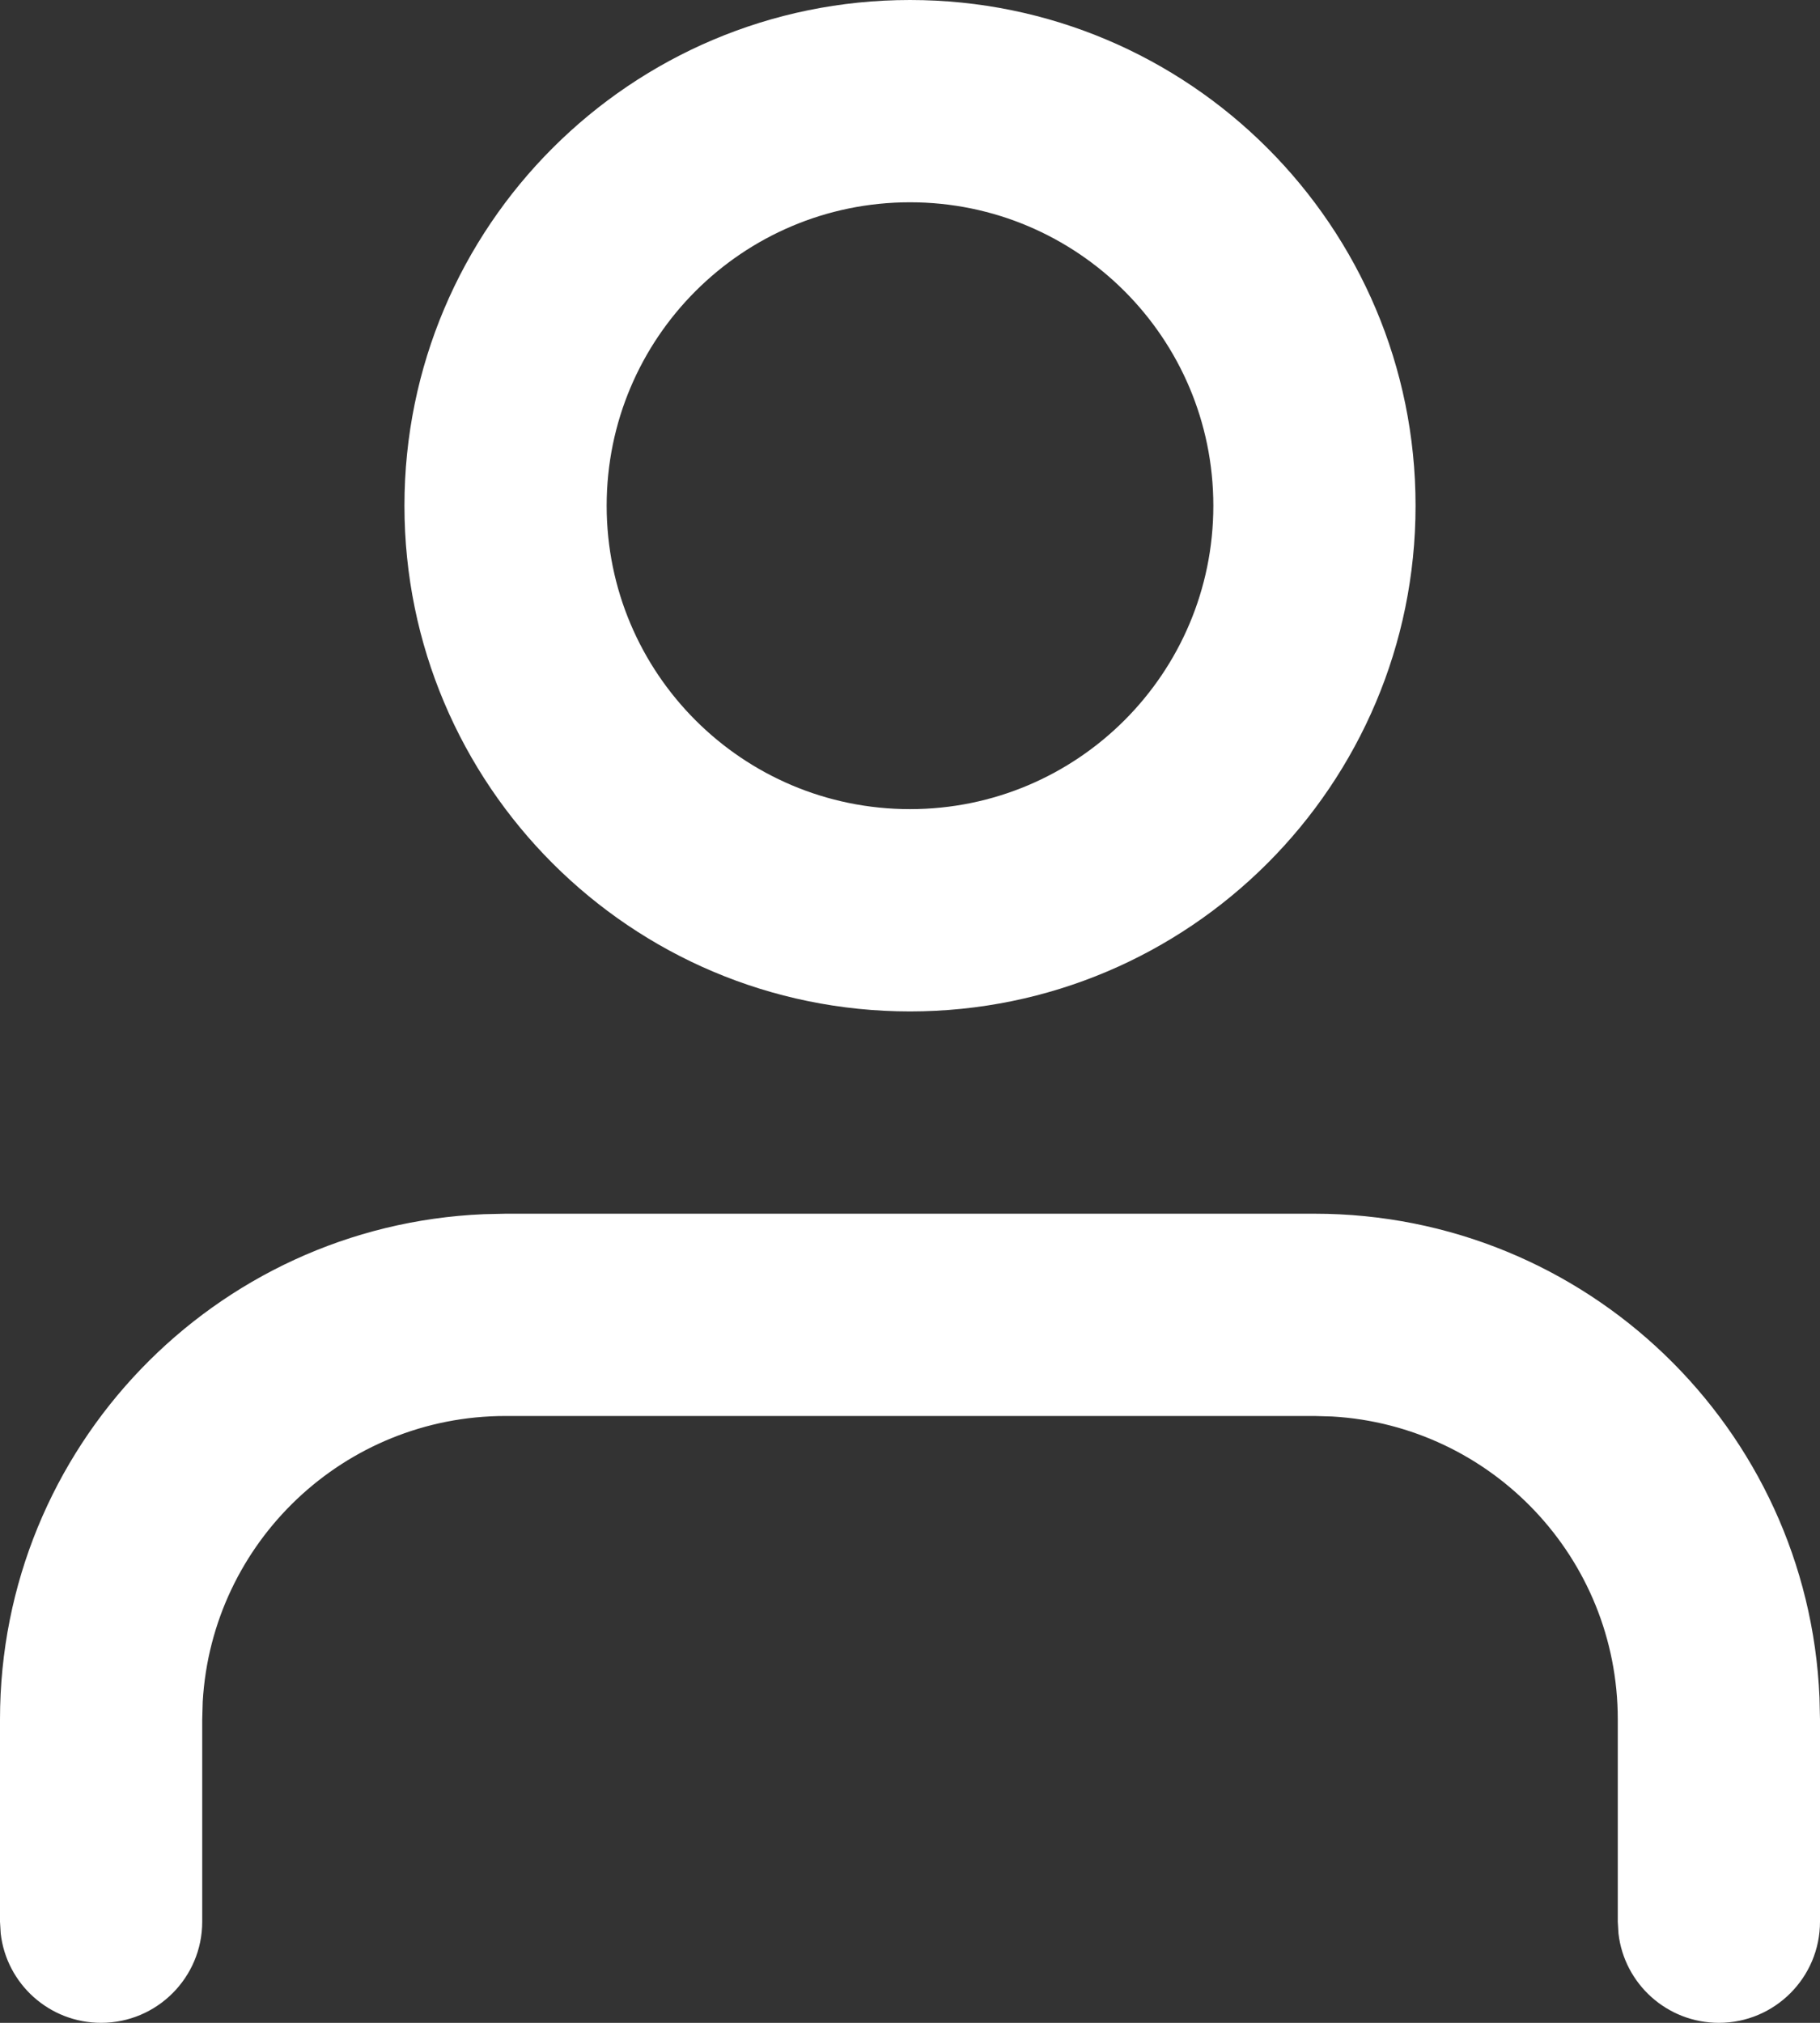 <?xml version="1.0" encoding="UTF-8"?>
<svg width="18px" height="20px" viewBox="0 0 18 20" version="1.1" xmlns="http://www.w3.org/2000/svg" xmlns:xlink="http://www.w3.org/1999/xlink">
    <rect x="0" y="0" width="18" height="20" fill="#333333" stroke="none"/>
    <title>📍icon </title>
    <g id="Symbols" stroke="none" stroke-width="1" fill="none" fill-rule="evenodd">
        <g id="Bottom-Nav/ΩElements/A.-On-Primary/Inactive/_Light" transform="translate(-36, -10)" fill="#FFFFFF" fill-rule="nonzero">
            <g id="Group" transform="translate(33, 8)">
                <g id="user" transform="translate(4, 3)">
                    <path d="M12,11 C14.689,11 16.882,13.122 16.995,15.783 L17,16 L17,18 C17,18.552 16.552,19 16,19 C15.487,19 15.064,18.614 15.007,18.117 L15,18 L15,16 C15,14.402 13.751,13.096 12.176,13.005 L12,13 L4,13 C2.402,13 1.096,14.249 1.005,15.824 L1,16 L1,18 C1,18.552 0.552,19 0,19 C-0.513,19 -0.936,18.614 -0.993,18.117 L-1,18 L-1,16 C-1,13.311 1.122,11.118 3.783,11.005 L4,11 L12,11 Z" id="Path"></path>
                    <path d="M8,-1 C5.239,-1 3,1.239 3,4 C3,6.761 5.239,9 8,9 C10.761,9 13,6.761 13,4 C13,1.239 10.761,-1 8,-1 Z M8,1 C9.657,1 11,2.343 11,4 C11,5.657 9.657,7 8,7 C6.343,7 5,5.657 5,4 C5,2.343 6.343,1 8,1 Z" id="Oval"></path>
                </g>
            </g>
        </g>
    </g>
</svg>